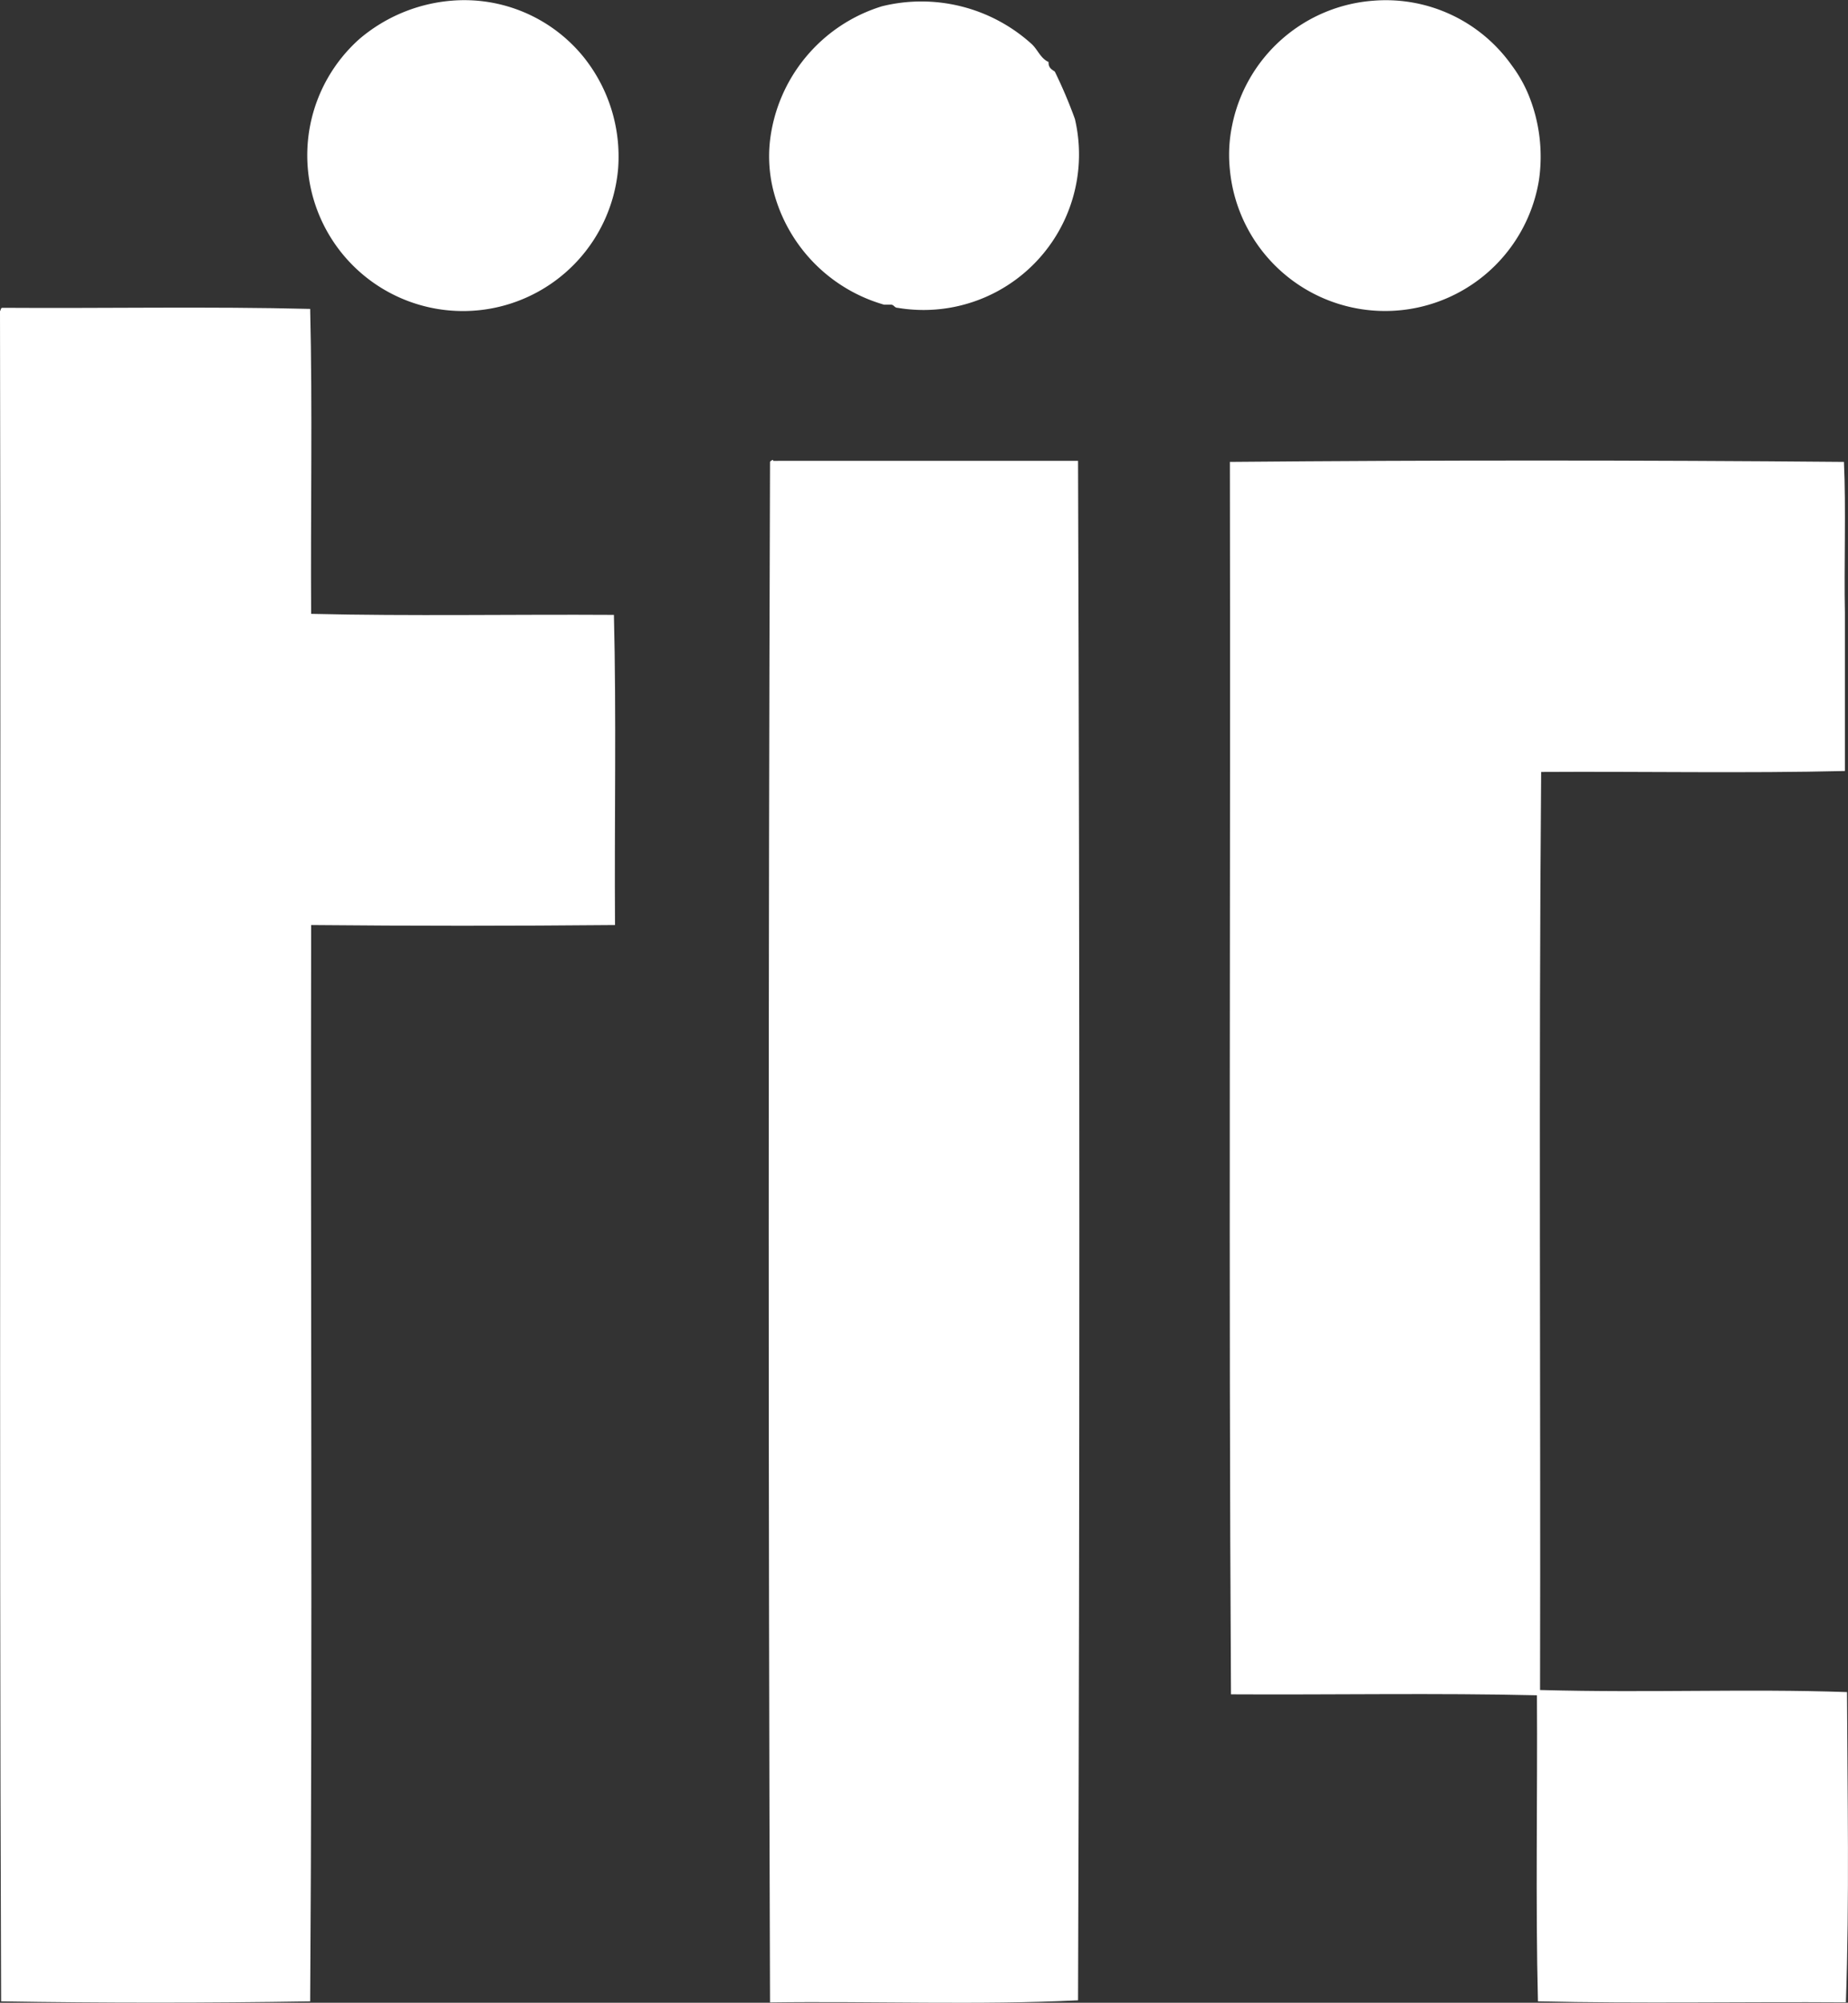 <svg xmlns="http://www.w3.org/2000/svg" xmlns:xlink="http://www.w3.org/1999/xlink" width="50"
    height="54.173" viewBox="0 0 50 54.173">
    <rect x="0" y="0" width="50" height="54.173" fill="#333333" stroke="none"/>
    <defs>
        <clipPath id="clip-path">
            <rect id="長方形_358" data-name="長方形 358" width="50" height="54.173" fill="none" />
        </clipPath>
    </defs>
    <g id="グループ_319" data-name="グループ 319" transform="translate(0 0)">
        <g id="グループ_318" data-name="グループ 318" transform="translate(0 0)" clip-path="url(#clip-path)">
            <path id="パス_122" data-name="パス 122"
                d="M19.361.02a4.153,4.153,0,0,1,3.567,1.514,4.3,4.3,0,0,1,.942,3.027,4.213,4.213,0,1,1-6.991-3.513A4.4,4.4,0,0,1,19.361.02"
                transform="translate(-7.146 -0.001)" fill="#fff" fill-rule="evenodd" />
            <path id="パス_123" data-name="パス 123"
                d="M65.742.019A4.173,4.173,0,0,1,69.48,1.762a3.692,3.692,0,0,1,.457.8,4.416,4.416,0,0,1,.283,2.313,4.218,4.218,0,0,1-8.362-.284,3.9,3.9,0,0,1,.061-1.2A4.216,4.216,0,0,1,65.742.019"
                transform="translate(-28.582 0)" fill="#fff" fill-rule="evenodd" />
            <path id="パス_124" data-name="パス 124"
                d="M46.26,1.708c-.009.151.081.2.168.258a12.924,12.924,0,0,1,.544,1.282,4.207,4.207,0,0,1-4.792,5.109c-.088,0-.1-.075-.173-.086h-.2a4.316,4.316,0,0,1-3-3.111,3.8,3.8,0,0,1-.086-1.314A4.332,4.332,0,0,1,41.751.2,4.444,4.444,0,0,1,45.8,1.219c.17.157.239.387.459.488"
                transform="translate(-17.889 -0.03)" fill="#fff" fill-rule="evenodd" />
            <path id="パス_125" data-name="パス 125"
                d="M.056,15.478c2.769.019,5.615-.039,8.336.03.065,2.693.009,5.507.026,8.248,2.674.065,5.47.011,8.192.028.069,2.738.011,5.6.03,8.39-2.805.026-5.464.026-8.222,0-.017,9.7.039,19.468-.026,29.114-2.721.045-5.643.045-8.362,0-.058-15.222,0-30.5-.03-45.721.024-.024.015-.082.056-.088"
                transform="translate(0 -7.152)" fill="#fff" fill-rule="evenodd" />
            <path id="パス_126" data-name="パス 126"
                d="M47.044,23.159c.047,13.815.047,27.828,0,41.643-2.659.131-5.566.019-8.334.056-.047-13.824-.047-27.845,0-41.668,0-.024.1-.086.087-.03Z"
                transform="translate(-17.876 -10.694)" fill="#fff" fill-rule="evenodd" />
            <path id="パス_127" data-name="パス 127"
                d="M78.487,23.2c.058,1.222,0,2.852.026,4.079,0,1.514,0,2.629,0,4.283-2.681.065-5.488.009-8.218.026-.069,8.222-.011,16.566-.03,24.833,3.041.082,5.545-.039,8.305.056.011,2.812.067,5.568-.03,8.392-2.769-.019-5.611.037-8.332-.027-.067-2.7-.01-5.527-.027-8.278-2.7-.065-5.529-.01-8.278-.026-.067-11.059-.009-22.235-.03-33.337,5.531-.049,11.086-.049,16.614,0"
                transform="translate(-28.597 -10.707)" fill="#fff" fill-rule="evenodd" />
        </g>
    </g>
</svg>
  